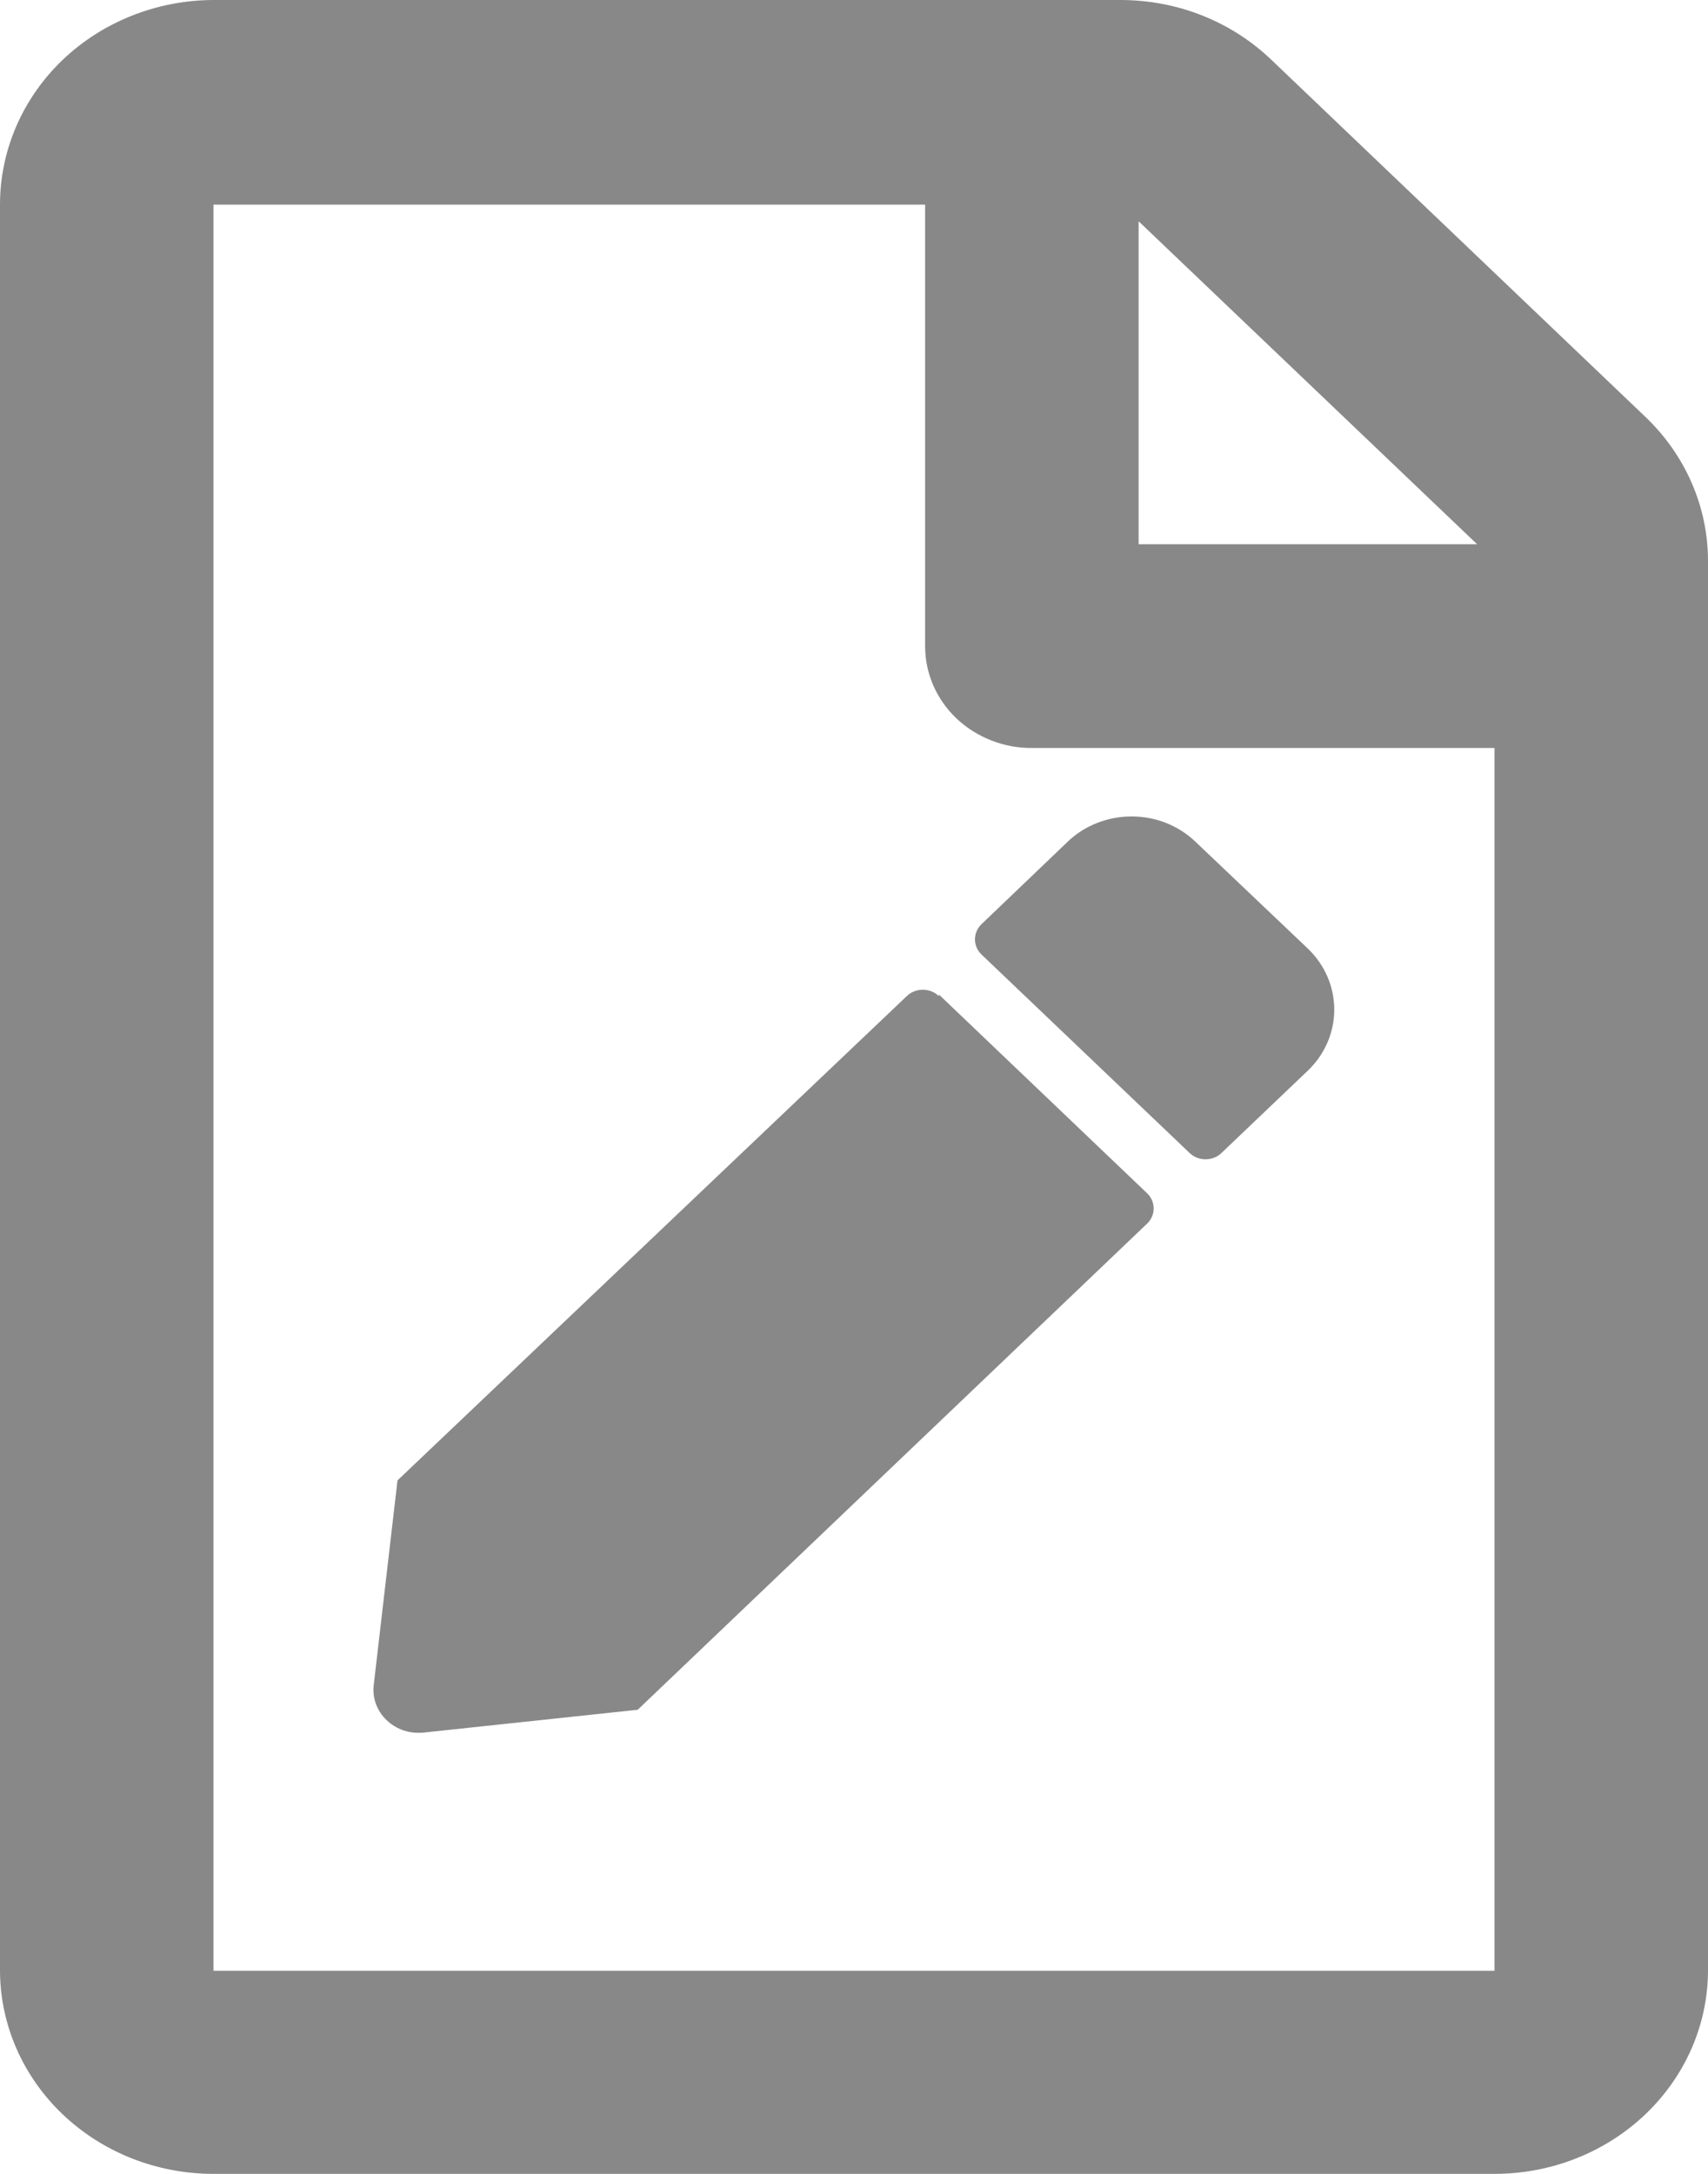 <svg width="11" height="14" viewBox="0 0 11 14" fill="none" xmlns="http://www.w3.org/2000/svg">
<path d="M10.595 2.683L8.193 0.39C8.066 0.267 7.915 0.169 7.748 0.102C7.582 0.035 7.403 0.001 7.222 0H1.375C1.01 0.001 0.661 0.14 0.403 0.386C0.146 0.632 0.001 0.966 0 1.314V12.688C0 13.036 0.145 13.37 0.403 13.616C0.661 13.862 1.01 14 1.375 14H9.625C9.99 14 10.339 13.862 10.597 13.616C10.855 13.37 11 13.036 11 12.688V3.609C10.999 3.261 10.853 2.928 10.595 2.683ZM9.513 3.505H7.333V1.425L9.513 3.505ZM1.375 12.692V1.318H5.958V4.162C5.958 4.249 5.976 4.334 6.01 4.413C6.045 4.493 6.095 4.565 6.159 4.626C6.223 4.687 6.299 4.735 6.383 4.768C6.466 4.801 6.556 4.818 6.646 4.817H9.625V12.692H1.375ZM6.048 6.406L7.388 7.685C7.415 7.711 7.43 7.746 7.43 7.783C7.43 7.819 7.415 7.854 7.388 7.88L4.107 11.011L2.728 11.158C2.684 11.162 2.64 11.158 2.599 11.144C2.558 11.13 2.521 11.108 2.49 11.078C2.459 11.049 2.436 11.013 2.421 10.974C2.407 10.935 2.402 10.893 2.407 10.851L2.56 9.534L5.841 6.414C5.868 6.388 5.905 6.374 5.943 6.374C5.982 6.374 6.018 6.388 6.045 6.414L6.048 6.406ZM8.426 6.892L7.866 7.426C7.839 7.452 7.802 7.466 7.764 7.466C7.726 7.466 7.689 7.452 7.662 7.426L6.321 6.147C6.294 6.121 6.279 6.086 6.279 6.05C6.279 6.013 6.294 5.978 6.321 5.952L6.879 5.418C6.988 5.315 7.135 5.258 7.288 5.258C7.441 5.258 7.587 5.315 7.696 5.418L8.426 6.112C8.533 6.216 8.593 6.356 8.593 6.502C8.593 6.648 8.533 6.788 8.426 6.892Z" fill="#888888"/>
</svg>
